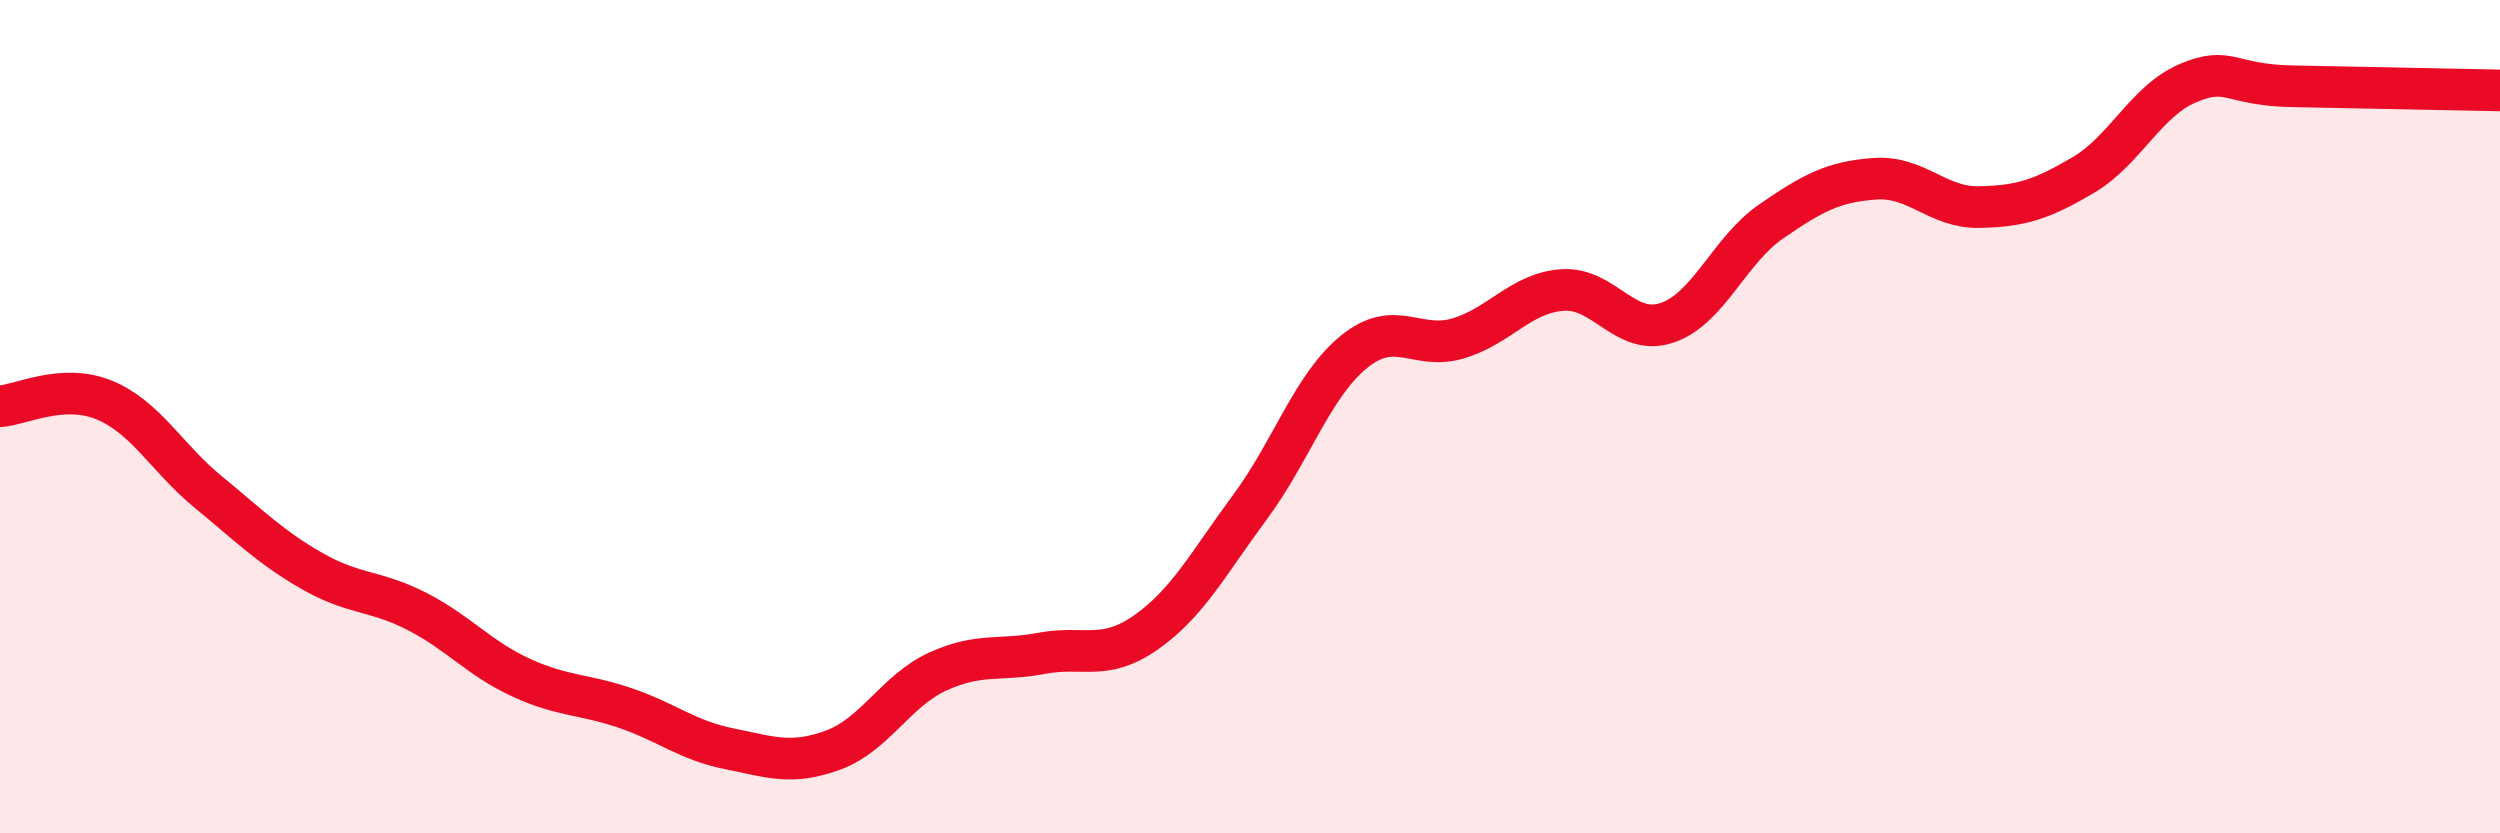 
    <svg width="60" height="20" viewBox="0 0 60 20" xmlns="http://www.w3.org/2000/svg">
      <path
        d="M 0,9.75 C 0.5,9.72 1.5,9.19 2.5,9.6 C 3.5,10.01 4,10.99 5,11.81 C 6,12.63 6.5,13.14 7.5,13.71 C 8.5,14.28 9,14.16 10,14.67 C 11,15.18 11.5,15.8 12.5,16.26 C 13.5,16.72 14,16.65 15,16.99 C 16,17.33 16.5,17.77 17.5,17.97 C 18.5,18.17 19,18.37 20,18 C 21,17.63 21.5,16.58 22.5,16.12 C 23.5,15.66 24,15.87 25,15.68 C 26,15.49 26.5,15.88 27.5,15.18 C 28.5,14.48 29,13.52 30,12.17 C 31,10.82 31.5,9.25 32.5,8.44 C 33.5,7.63 34,8.42 35,8.12 C 36,7.82 36.5,7.03 37.5,6.96 C 38.5,6.89 39,8.08 40,7.75 C 41,7.42 41.5,6.01 42.5,5.32 C 43.5,4.63 44,4.36 45,4.29 C 46,4.22 46.5,4.99 47.5,4.97 C 48.5,4.95 49,4.79 50,4.2 C 51,3.61 51.5,2.43 52.5,2 C 53.5,1.57 53.5,2.04 55,2.07 C 56.5,2.1 59,2.15 60,2.17L60 20L0 20Z"
        fill="#EB0A25"
        opacity="0.1"
        stroke-linecap="round"
        stroke-linejoin="round"
      />
      <path
        d="M 0,9.75 C 0.5,9.72 1.5,9.19 2.5,9.6 C 3.5,10.01 4,10.99 5,11.81 C 6,12.63 6.5,13.14 7.5,13.71 C 8.5,14.28 9,14.16 10,14.67 C 11,15.18 11.5,15.8 12.5,16.26 C 13.5,16.72 14,16.65 15,16.99 C 16,17.33 16.5,17.77 17.5,17.97 C 18.5,18.17 19,18.37 20,18 C 21,17.63 21.5,16.58 22.5,16.12 C 23.5,15.66 24,15.87 25,15.68 C 26,15.49 26.5,15.88 27.5,15.18 C 28.5,14.48 29,13.52 30,12.17 C 31,10.82 31.5,9.25 32.5,8.44 C 33.5,7.63 34,8.42 35,8.12 C 36,7.82 36.5,7.03 37.5,6.96 C 38.5,6.89 39,8.08 40,7.75 C 41,7.42 41.5,6.01 42.5,5.32 C 43.5,4.63 44,4.36 45,4.29 C 46,4.22 46.5,4.99 47.5,4.97 C 48.5,4.95 49,4.79 50,4.2 C 51,3.61 51.5,2.43 52.5,2 C 53.5,1.57 53.5,2.04 55,2.07 C 56.5,2.1 59,2.15 60,2.17"
        stroke="#EB0A25"
        stroke-width="1"
        fill="none"
        stroke-linecap="round"
        stroke-linejoin="round"
      />
    </svg>
  